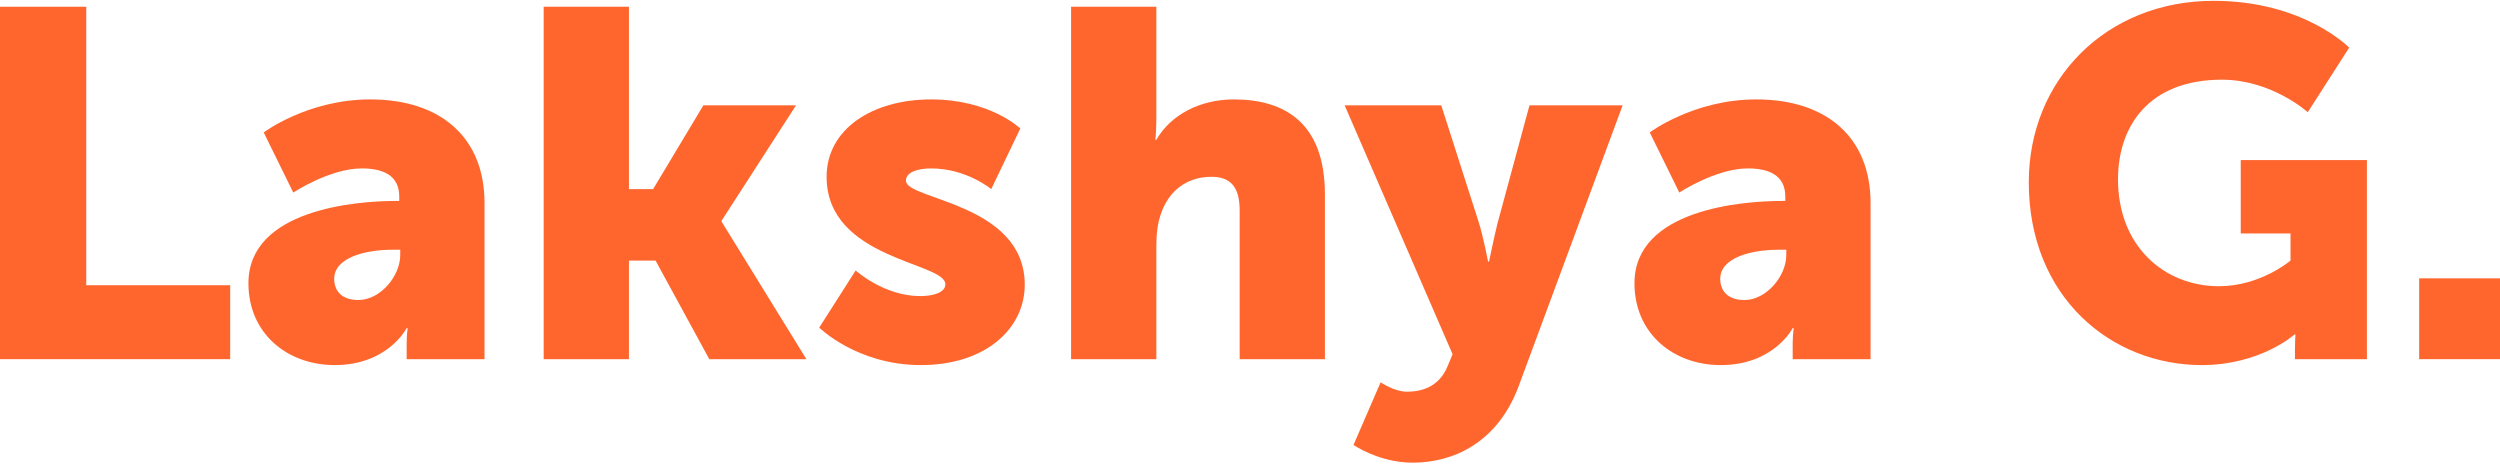 <?xml version="1.0" encoding="UTF-8"?>
<!DOCTYPE svg PUBLIC "-//W3C//DTD SVG 1.1//EN" "http://www.w3.org/Graphics/SVG/1.1/DTD/svg11.dtd">
<!-- Creator: CorelDRAW X7 -->
<svg xmlns="http://www.w3.org/2000/svg" xml:space="preserve" width="507px" height="94px" version="1.1" style="shape-rendering:geometricPrecision; text-rendering:geometricPrecision; image-rendering:optimizeQuality; fill-rule:evenodd; clip-rule:evenodd"
viewBox="0 0 14303431 2642401"
 xmlns:xlink="http://www.w3.org/1999/xlink">
 <defs>
  <style type="text/css">
   <![CDATA[
    .fil0 {fill:#FF662E;fill-rule:nonzero}
   ]]>
  </style>
 </defs>
 <g id="Layer_x0020_1">
  <polygon class="fil0" points="0,2050190 1316987,2050190 1316987,1627182 493520,1627182 493520,33841 0,33841 "/>
  <path id="1" class="fil0" d="M1421340 1615890c0,287646 222762,468140 493487,468140 304566,0 411750,-211504 411750,-211504l5629 0c0,0 -5629,42301 -5629,90231l0 87433 445557 0 0 -893946c0,-369449 -245344,-592245 -654263,-592245 -358125,0 -609132,188955 -609132,188955l169204 344069c0,0 208706,-138194 391998,-138194 121273,0 214335,39470 214335,160743l0 25381 -19751 0c-225593,0 -843185,47929 -843185,470937zm490689 -25380c0,-121240 177664,-166372 332744,-166372l45132 0 0 31009c0,118443 -112813,256636 -239715,256636 -95860,0 -138161,-53592 -138161,-121273z"/>
  <polygon id="2" class="fil0" points="3110574,2050190 3598432,2050190 3598432,1486190 3750715,1486190 4058112,2050190 4613651,2050190 4128591,1263395 4128591,1257766 4554430,597840 4024271,597840 3736626,1077271 3598432,1077271 3598432,33841 3110574,33841 "/>
  <path id="3" class="fil0" d="M4686995 1869695c0,0 217133,214335 580919,214335 375079,0 595043,-211504 595043,-459680 0,-468106 -679644,-485026 -679644,-595008 0,-50761 70512,-70513 143823,-70513 203043,0 344068,118442 344068,118442l166372 -346866c0,0 -172034,-166406 -510440,-166406 -335576,0 -597841,169237 -597841,442760 0,473769 679644,487891 679644,614794 0,47929 -70512,67681 -143822,67681 -208707,0 -369450,-146654 -369450,-146654l-208672 327115z"/>
  <path id="4" class="fil0" d="M6128053 2050190l487858 0 0 -642972c0,-67682 5629,-129734 25380,-186124 42301,-126902 140992,-214335 290477,-214335 107151,0 160743,56423 160743,191786l0 851645 487858 0 0 -941909c0,-408886 -228424,-544282 -521699,-544282 -191786,0 -360989,87433 -442759,231256l-5629 0c0,0 5629,-50761 5629,-124071l0 -637343 -487858 0 0 2016349z"/>
  <path id="5" class="fil0" d="M7743943 2540879c0,0 146621,101522 338406,101522 231223,0 485027,-112814 606301,-437097l595042 -1607464 -532990 0 -183326 676846c-19718,78939 -47929,217133 -47929,217133l-5629 0c0,0 -28212,-146654 -53593,-225593l-214335 -668386 -552708 0 617592 1424138 -28212 67681c-50761,124105 -155114,146654 -234053,146654 -70513,0 -149485,-53592 -149485,-53592l-155081 358158z"/>
  <path id="6" class="fil0" d="M9351373 1615890c0,287646 222762,468140 493487,468140 304566,0 411750,-211504 411750,-211504l5629 0c0,0 -5629,42301 -5629,90231l0 87433 445558 0 0 -893946c0,-369449 -245345,-592245 -654264,-592245 -358124,0 -609131,188955 -609131,188955l169203 344069c0,0 208706,-138194 391998,-138194 121274,0 214336,39470 214336,160743l0 25381 -19752 0c-225593,0 -843185,47929 -843185,470937zm490690 -25380c0,-121240 177663,-166372 332744,-166372l45132 0 0 31009c0,118443 -112814,256636 -239716,256636 -95860,0 -138160,-53592 -138160,-121273z"/>
  <path id="7" class="fil0" d="M11607438 1037802c0,659892 473769,1046228 989838,1046228 335609,0 530193,-174832 530193,-174832l5629 0c0,0 -2832,42301 -2832,84602l0 56390 411750 0 0 -1139291 -721944 0 0 420177 284814 0 0 155114c0,0 -172001,146621 -408919,146621 -313026,0 -578088,-228425 -578088,-611930 0,-298936 172001,-569661 595009,-569661 284847,0 490722,186123 490722,186123l236884 -369449c0,0 -259467,-267894 -775536,-267894 -614761,0 -1057520,451220 -1057520,1037802z"/>
  <polygon id="8" class="fil0" points="13840953,2050190 14303431,2050190 14303431,1587712 13840953,1587712 "/>
 </g>
</svg>
